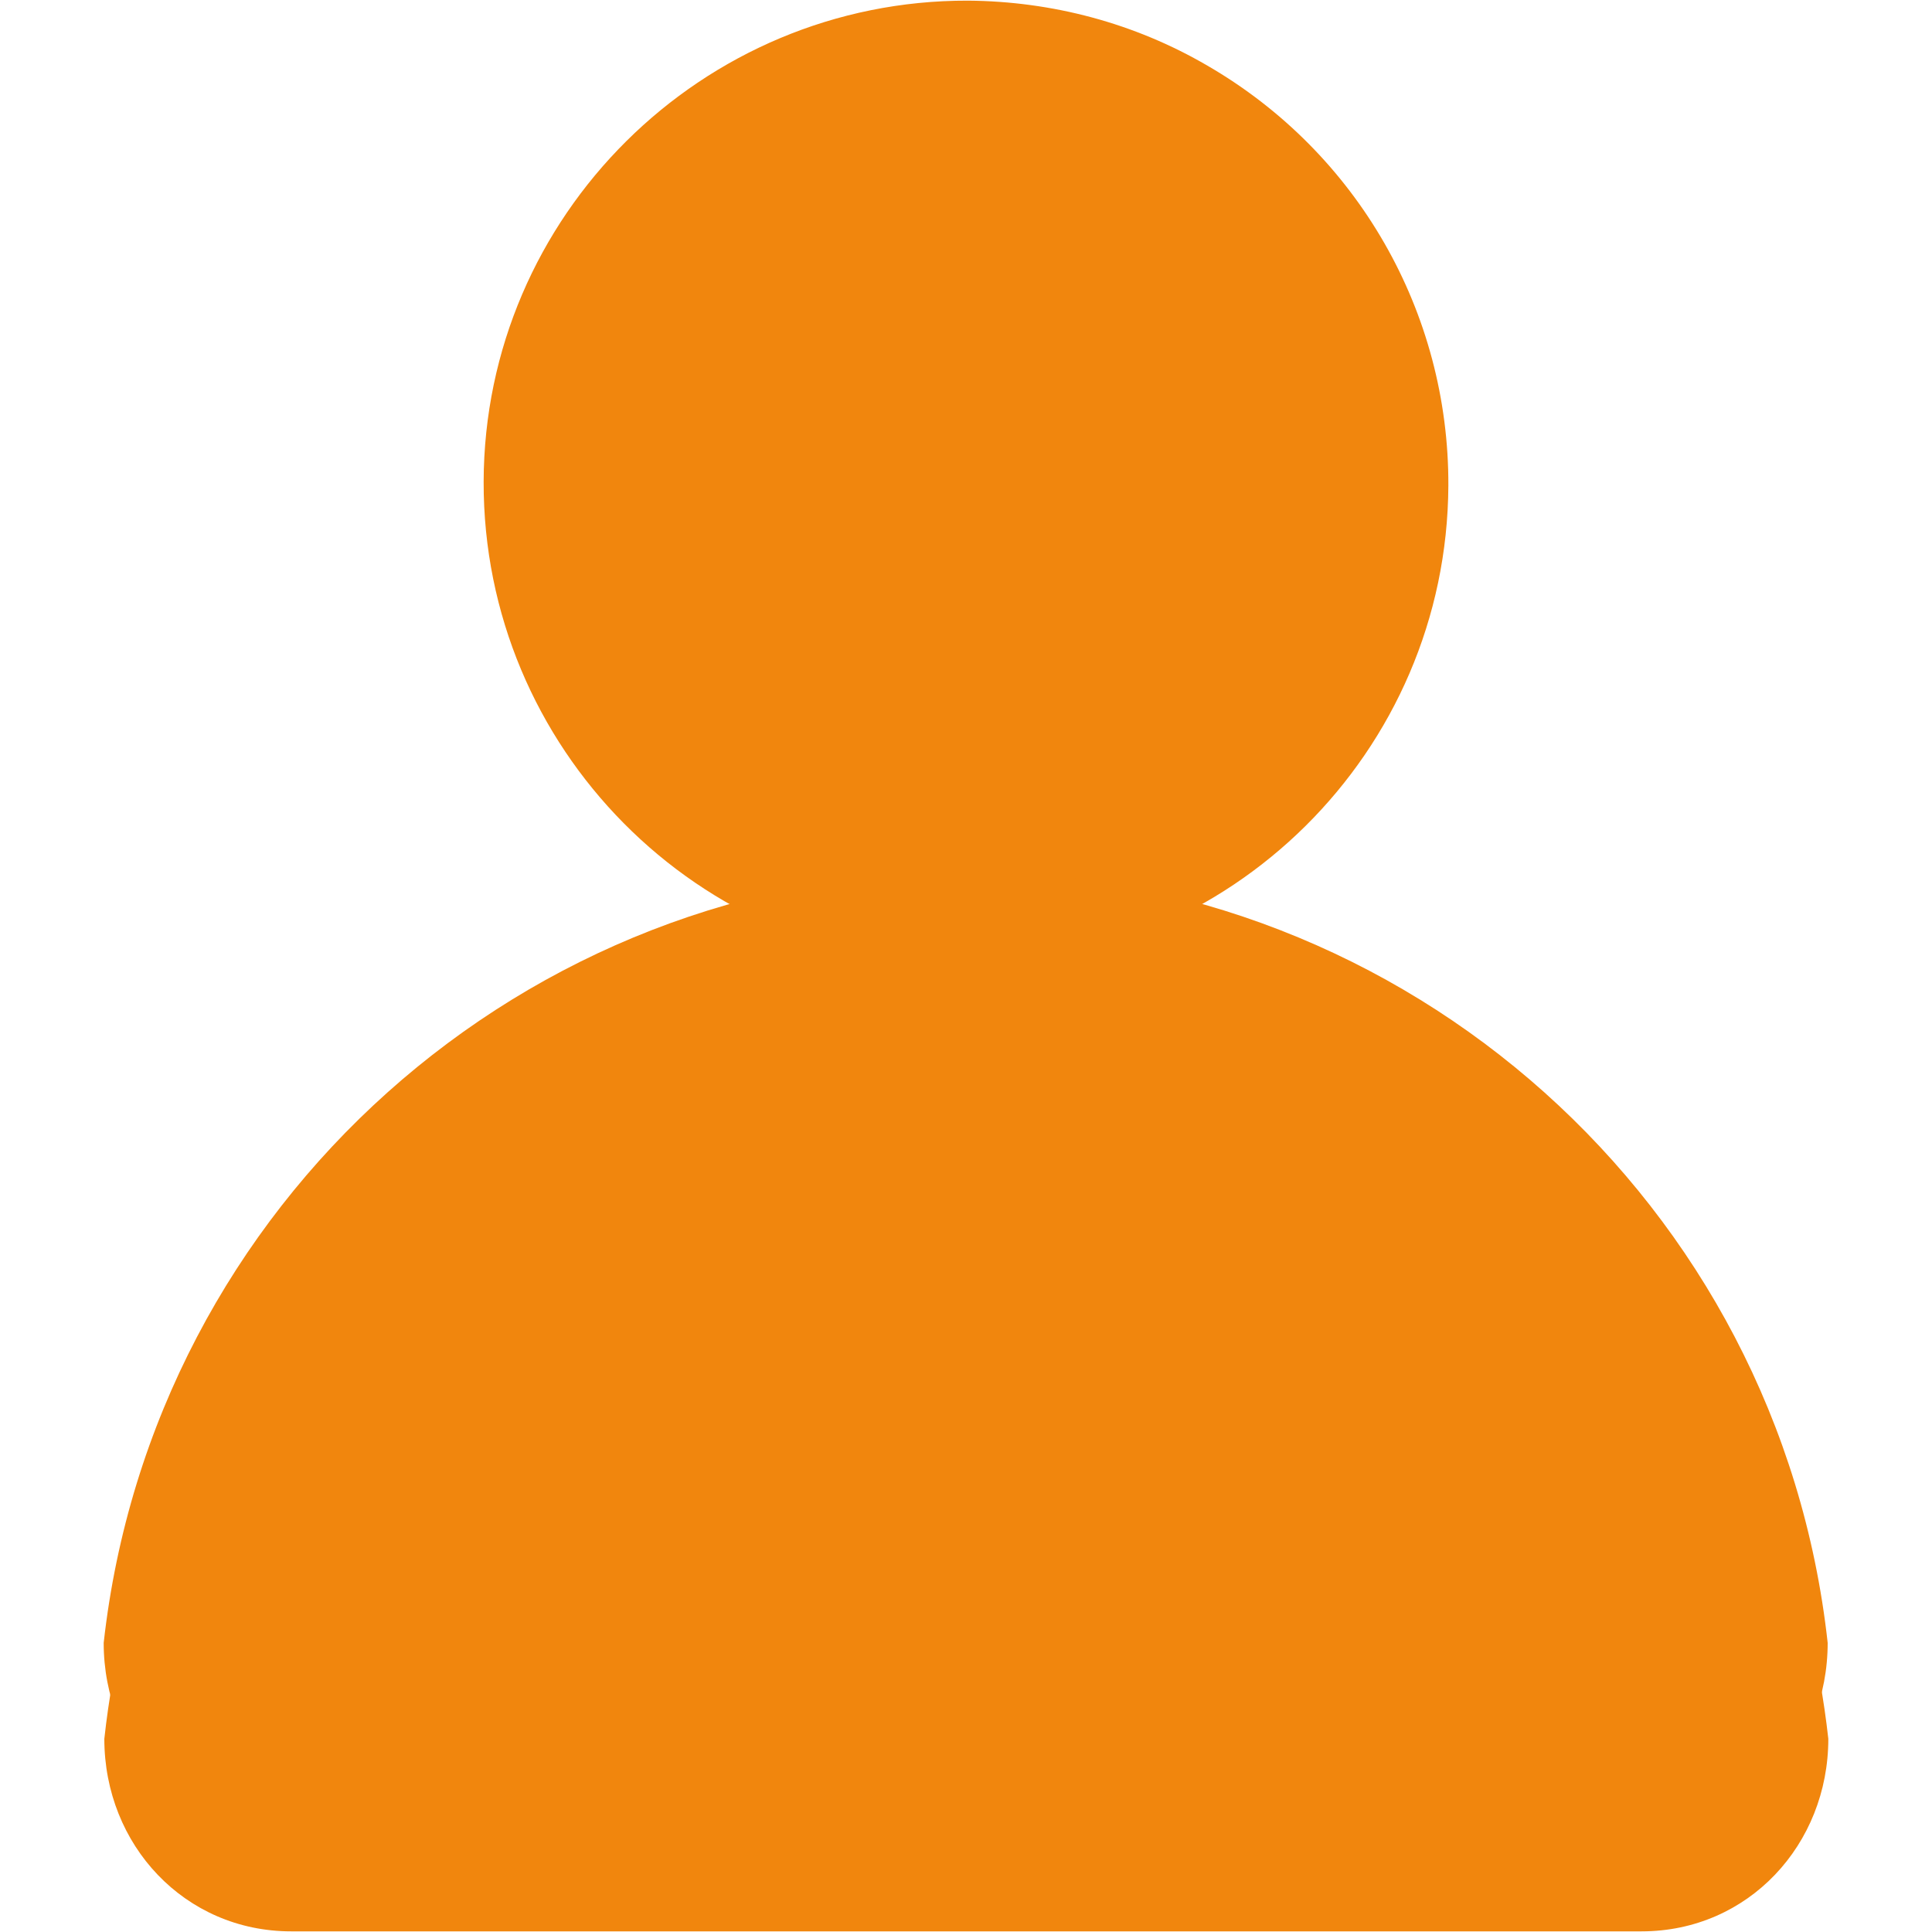 <?xml version="1.0" encoding="utf-8"?>
<!-- Generator: Adobe Illustrator 24.1.2, SVG Export Plug-In . SVG Version: 6.00 Build 0)  -->
<svg version="1.1" id="Calque_1" xmlns="http://www.w3.org/2000/svg" xmlns:xlink="http://www.w3.org/1999/xlink" x="0px" y="0px"
	 viewBox="0 0 300 300" style="enable-background:new 0 0 300 300;" xml:space="preserve">
<style type="text/css">
	.st0{fill:#F1860D;}
</style>
<g>
	<g>
		<path class="st0" d="M96.2,160.7c-43.2,19.5-74.6,59.9-80,109.3c0,16.5,12.5,29.9,29,29.9h209.7c16.6,0,29-13.5,29-29.9
			c-5.5-49.4-36.8-89.9-80-109.3c-9.7,19.5-30.1,34.4-53.8,34.4S105.9,180.2,96.2,160.7z"/>
	</g>
</g>
<g>
	<g>
		<path class="st0" d="M224.9,75.4c-0.2,41.4-33.9,74.7-75.2,74.6s-74.7-33.9-74.6-75.2S109,0,150.3,0.1
			c13.1,0.1,25.9,3.5,37.2,10.1C210.8,23.7,225,48.5,224.9,75.4z"/>
	</g>
</g>
<g>
	<g>
		<path class="st0" d="M150,135.3c-68.6,0-126.3,51.6-133.9,119.8c0,16.6,12.5,30,29,30h209.7c16.6,0,29-13.4,29-30
			C276.3,186.9,218.6,135.3,150,135.3z"/>
	</g>
</g>
</svg>
